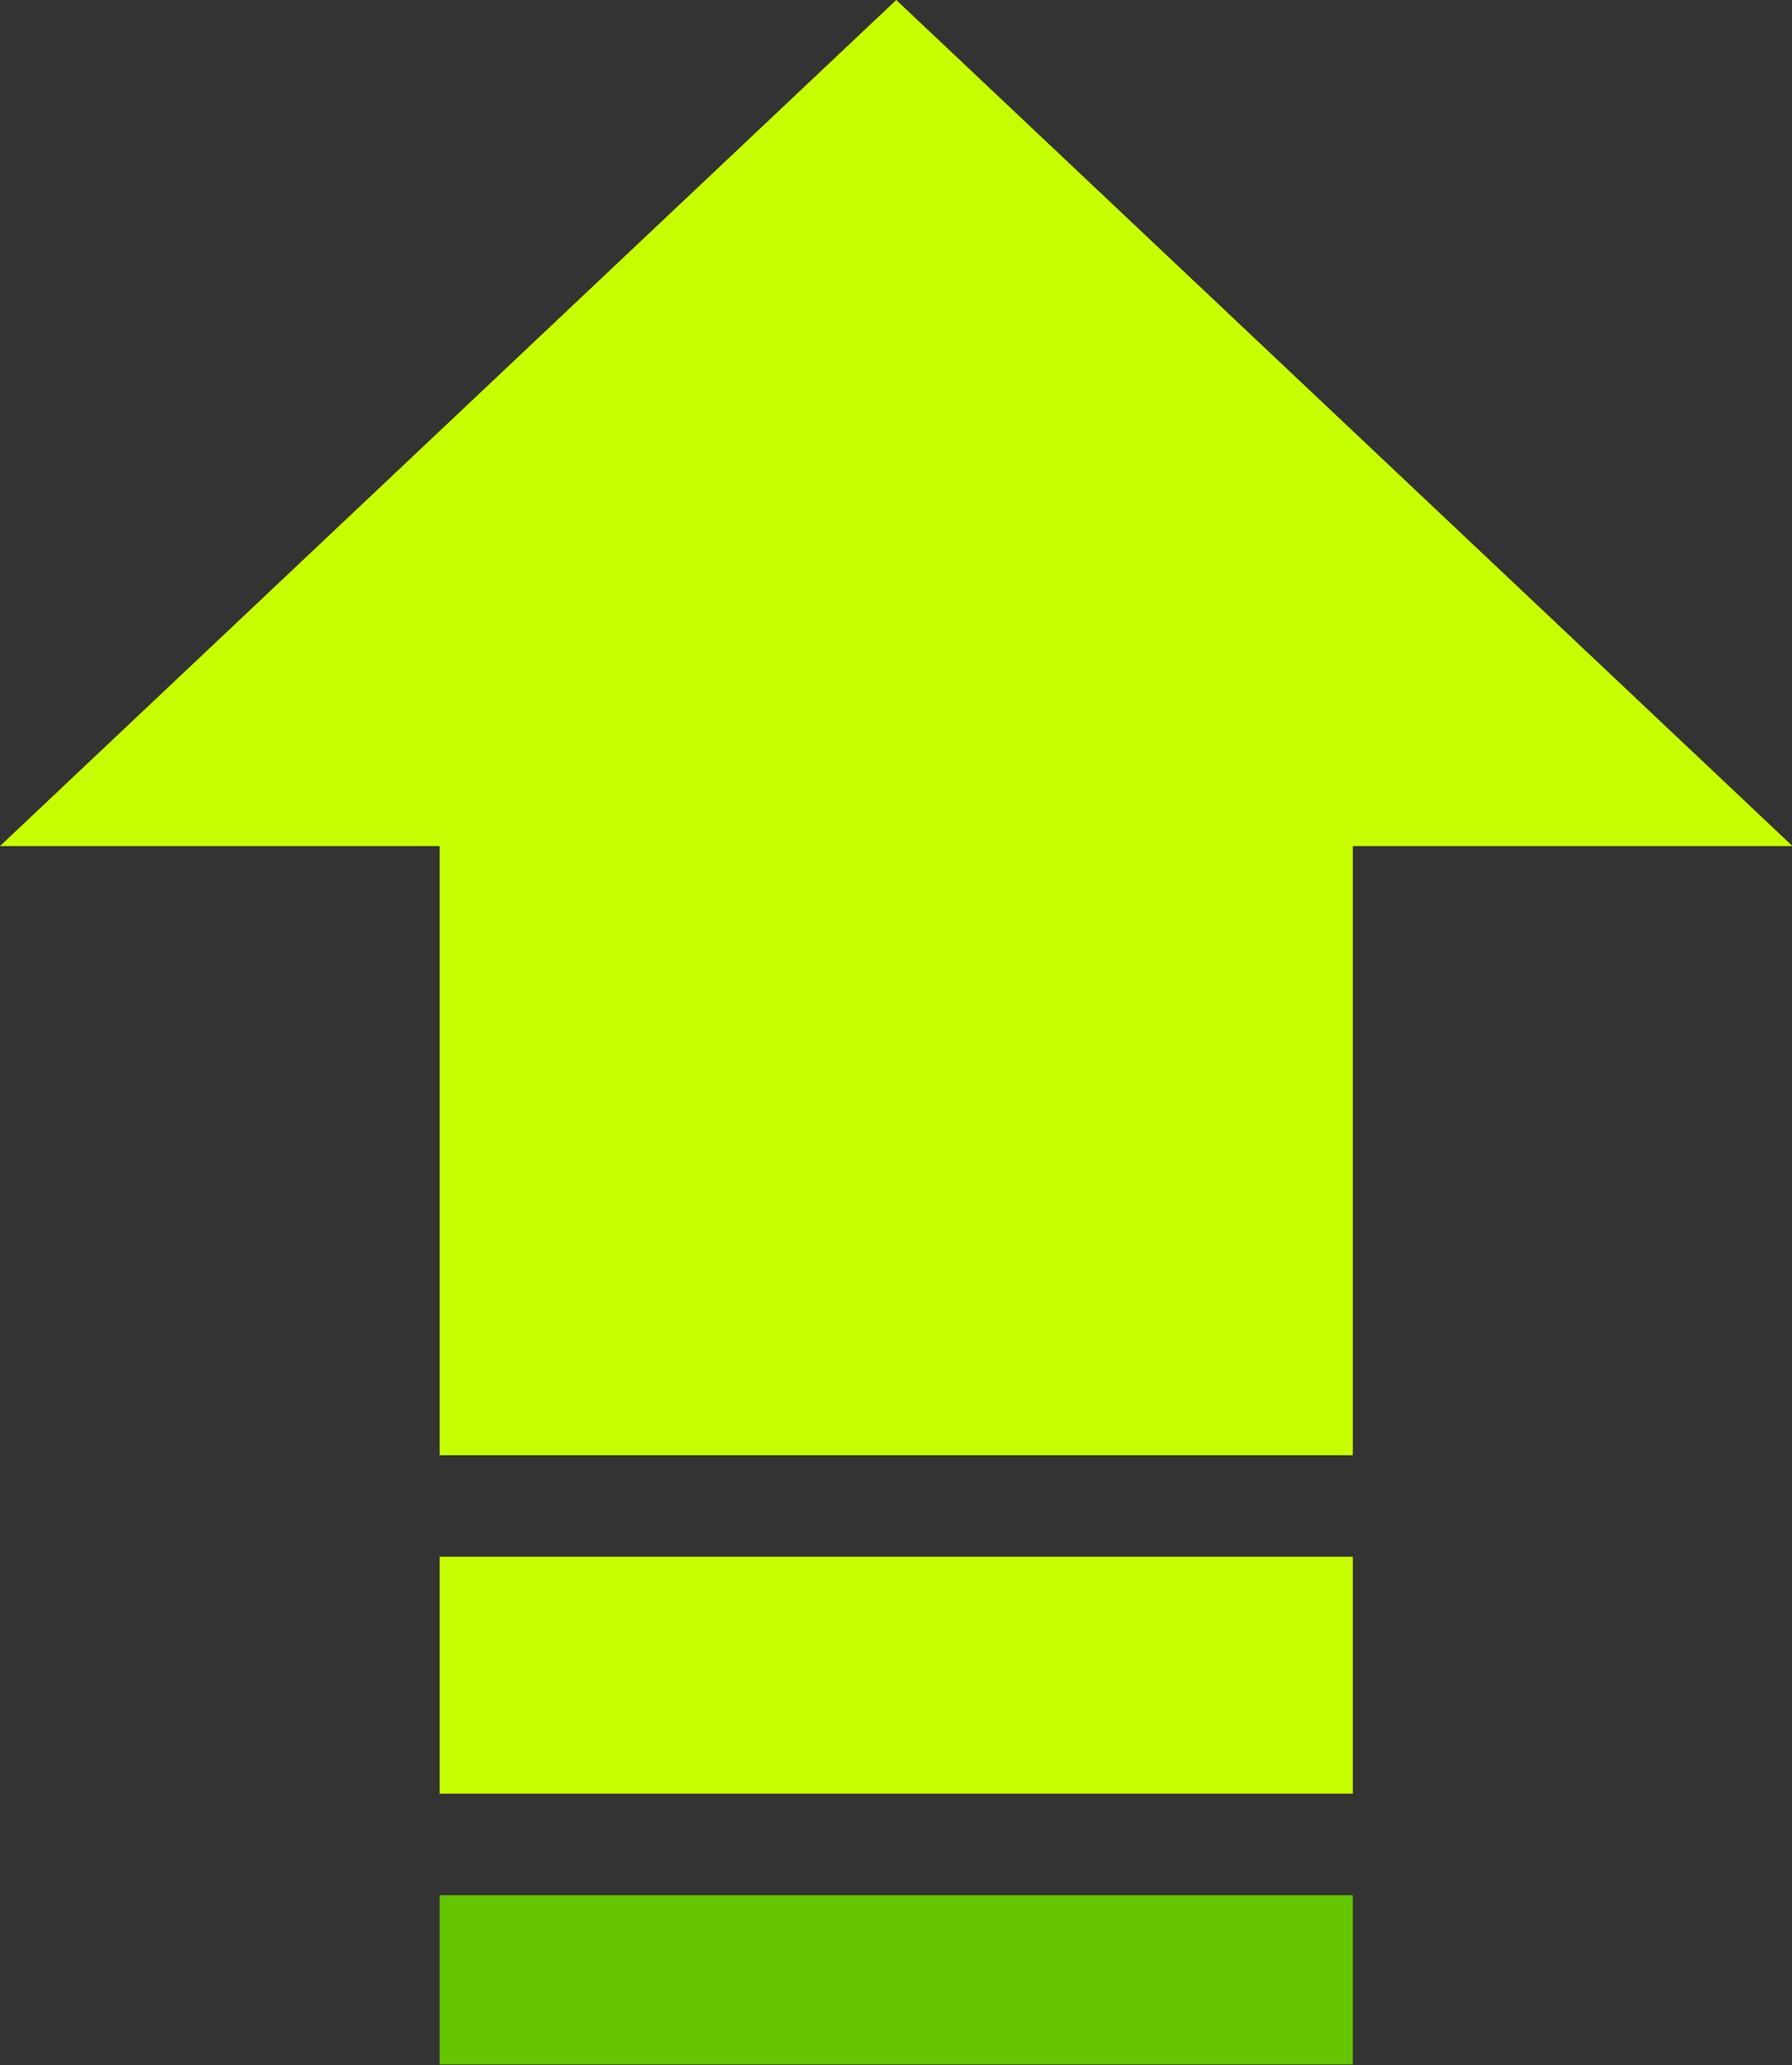 <?xml version="1.0" encoding="UTF-8"?><svg xmlns="http://www.w3.org/2000/svg" xmlns:xlink="http://www.w3.org/1999/xlink" height="99.4" preserveAspectRatio="xMidYMid meet" version="1.0" viewBox="0.0 0.0 86.3 99.4" width="86.3" zoomAndPan="magnify"><rect x="0.0" y="0.0" width="86.3" height="99.4" fill="#333333" stroke="none"/><g id="change1_1"><path d="m21.174 74.923h43.976v11.401h-43.976z" fill="#c8ff00"/></g><g id="change2_1"><path d="m21.174 91.211h43.976v8.144h-43.976z" fill="#65c400"/></g><g id="change1_2"><path d="m86.324 40.719-43.162-40.719-43.162 40.719h21.174v29.318h43.976v-29.318z" fill="#c8ff00"/></g></svg>